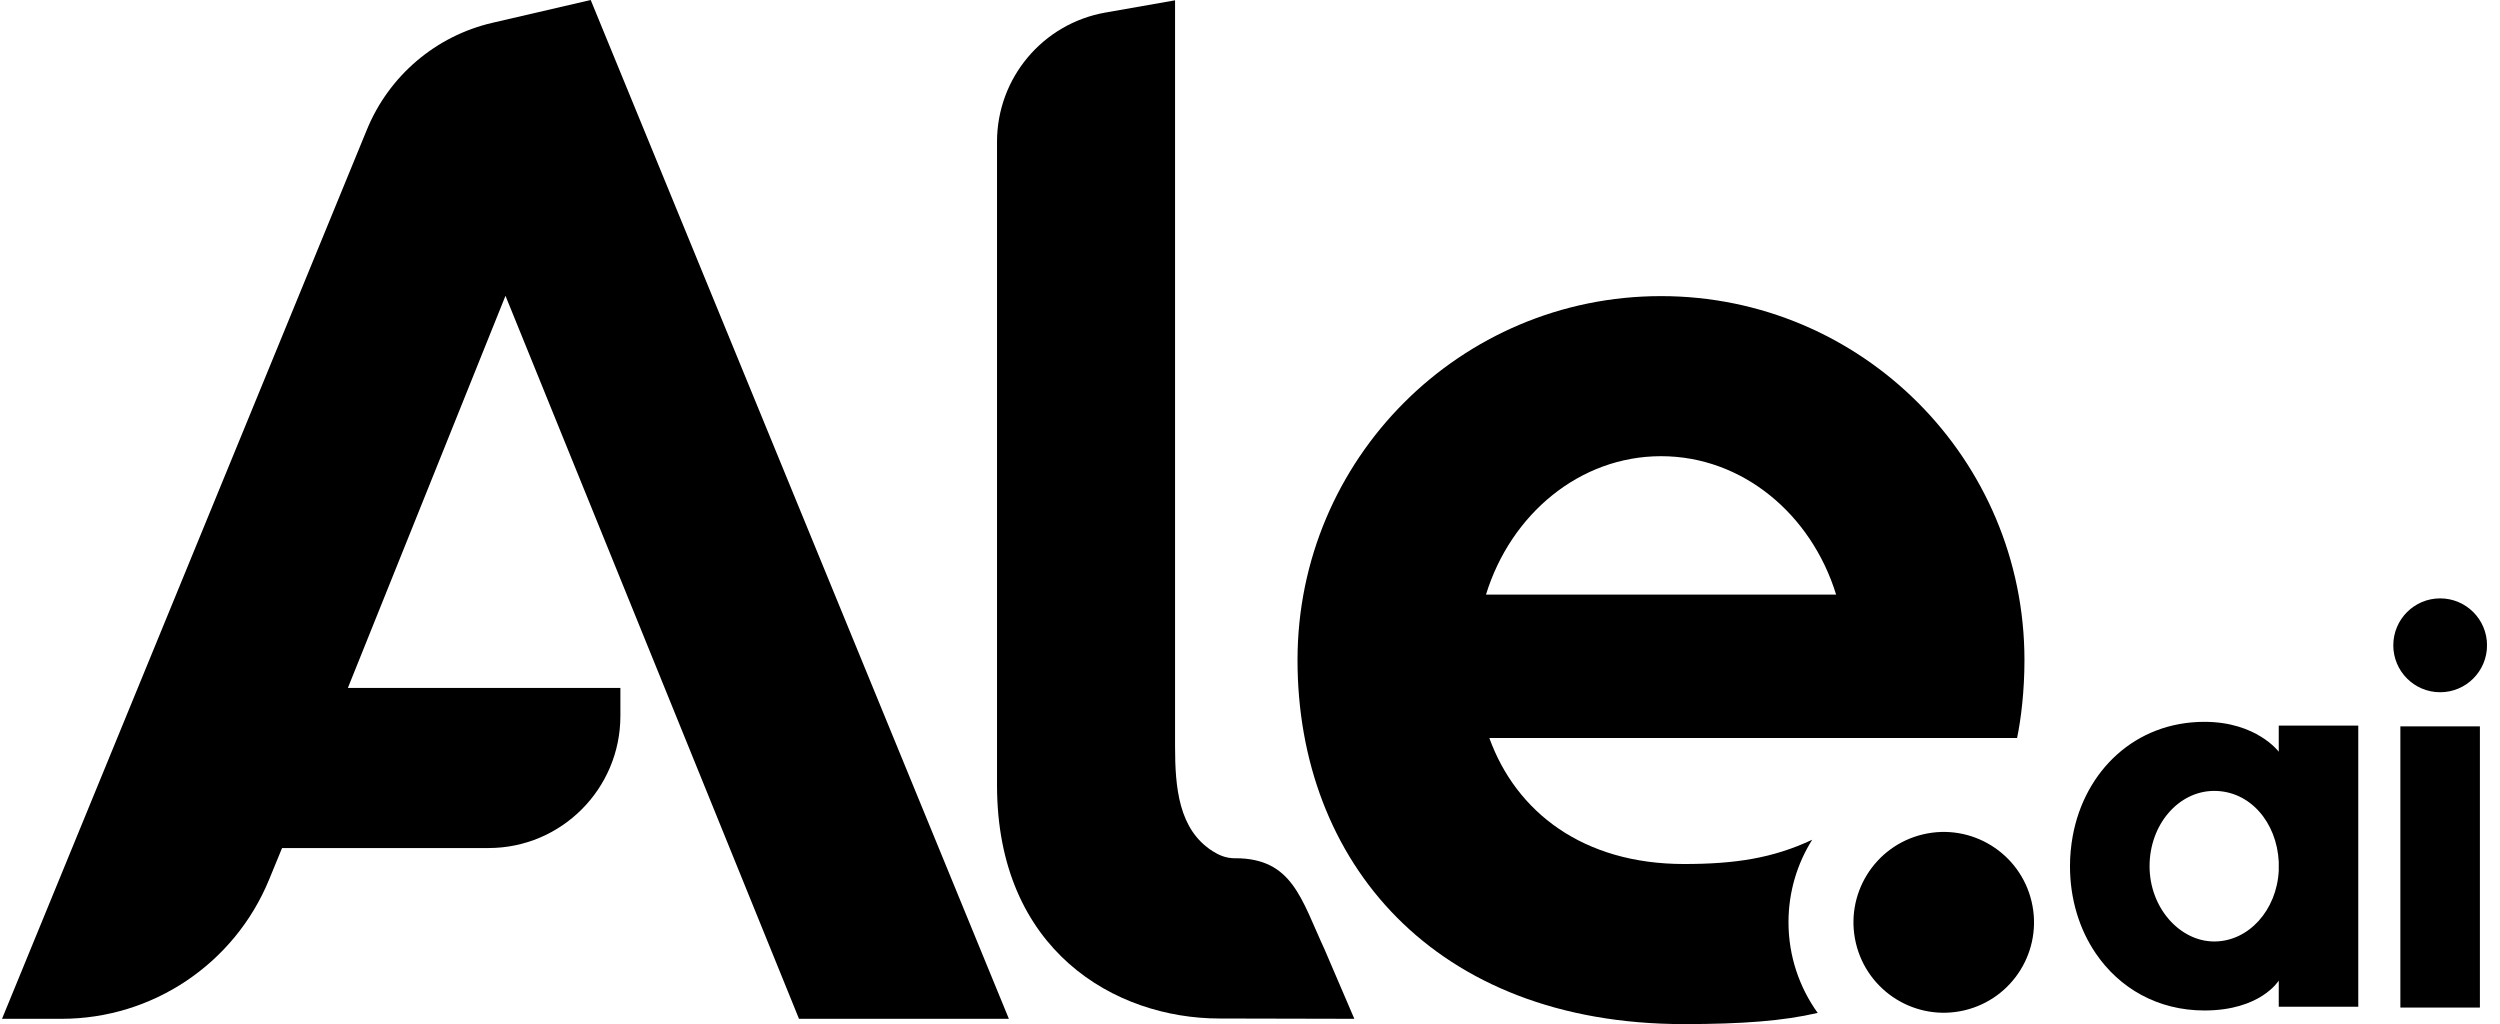 <svg width="166" height="68" viewBox="0 0 166 68" fill="none" xmlns="http://www.w3.org/2000/svg">
<g clip-path="url(#clip0_91_843)">
<path d="M164.665 48.231H159.385V66.902H164.665V48.231Z" fill="black"/>
<path d="M162.027 45.965C163.746 45.965 165.139 44.57 165.139 42.848C165.139 41.127 163.746 39.732 162.027 39.732C160.308 39.732 158.915 41.127 158.915 42.848C158.915 44.57 160.308 45.965 162.027 45.965Z" fill="black"/>
<path d="M39.223 0L32.694 1.515C28.935 2.386 25.831 5.028 24.363 8.607L0.134 67.649H4.087C10.126 67.649 15.567 64 17.867 58.407L18.729 56.31H32.434C37.27 56.31 41.194 52.384 41.194 47.538V45.68H23.098L33.564 19.641L53.053 67.649H66.989L39.223 0Z" fill="black"/>
<path d="M82.031 56.991C81.338 56.991 80.897 56.747 80.53 56.524C78.259 55.092 78.024 52.285 78.024 49.544V0.021L73.399 0.834C69.24 1.565 66.202 5.181 66.202 9.412V52.136C66.202 63.1 74.038 67.629 80.98 67.629L89.928 67.649L87.95 63.038C86.404 59.707 85.819 56.987 82.026 56.987L82.031 56.991Z" fill="black"/>
<path d="M120.335 55.757C117.726 56.983 115.224 57.37 111.815 57.37C105.108 57.37 100.665 53.915 98.892 49.003H133.934C134.193 47.757 134.424 45.903 134.424 43.831C134.424 30.481 123.62 19.662 110.29 19.662C96.959 19.662 86.155 30.481 86.155 43.831C86.155 57.181 95.203 68 111.815 68C115.681 68 118.414 67.79 120.694 67.257C119.478 65.564 118.756 63.484 118.756 61.238C118.756 59.224 119.333 57.346 120.331 55.757H120.335ZM110.294 30.291C115.694 30.291 120.273 34.138 121.918 39.48H98.67C100.314 34.138 104.894 30.291 110.294 30.291Z" fill="black"/>
<path d="M130.441 67.085C133.663 66.323 135.658 63.091 134.898 59.865C134.137 56.639 130.909 54.64 127.688 55.402C124.466 56.163 122.471 59.396 123.231 62.622C123.992 65.848 127.22 67.846 130.441 67.085Z" fill="black"/>
<path d="M151.309 49.915C151.309 49.915 149.838 47.93 146.375 47.93C141.779 47.93 138.432 51.175 137.632 55.496C137.513 56.149 137.447 56.822 137.447 57.511C137.447 59.691 138.065 61.701 139.162 63.311C140.728 65.61 143.263 67.096 146.375 67.096C150.114 67.096 151.309 65.111 151.309 65.111V66.848H156.589V57.515V48.178H151.309V49.915ZM151.309 57.804C151.181 60.429 149.314 62.514 147.026 62.514C144.739 62.514 142.731 60.277 142.731 57.515C142.731 54.753 144.652 52.516 147.026 52.516C149.401 52.516 151.181 54.601 151.309 57.226V57.804Z" fill="black"/>
</g>
<defs>
<clipPath id="clip0_91_843">
<rect width="165" height="68" fill="white" transform="translate(0.134)"/>
</clipPath>
</defs>
</svg>
